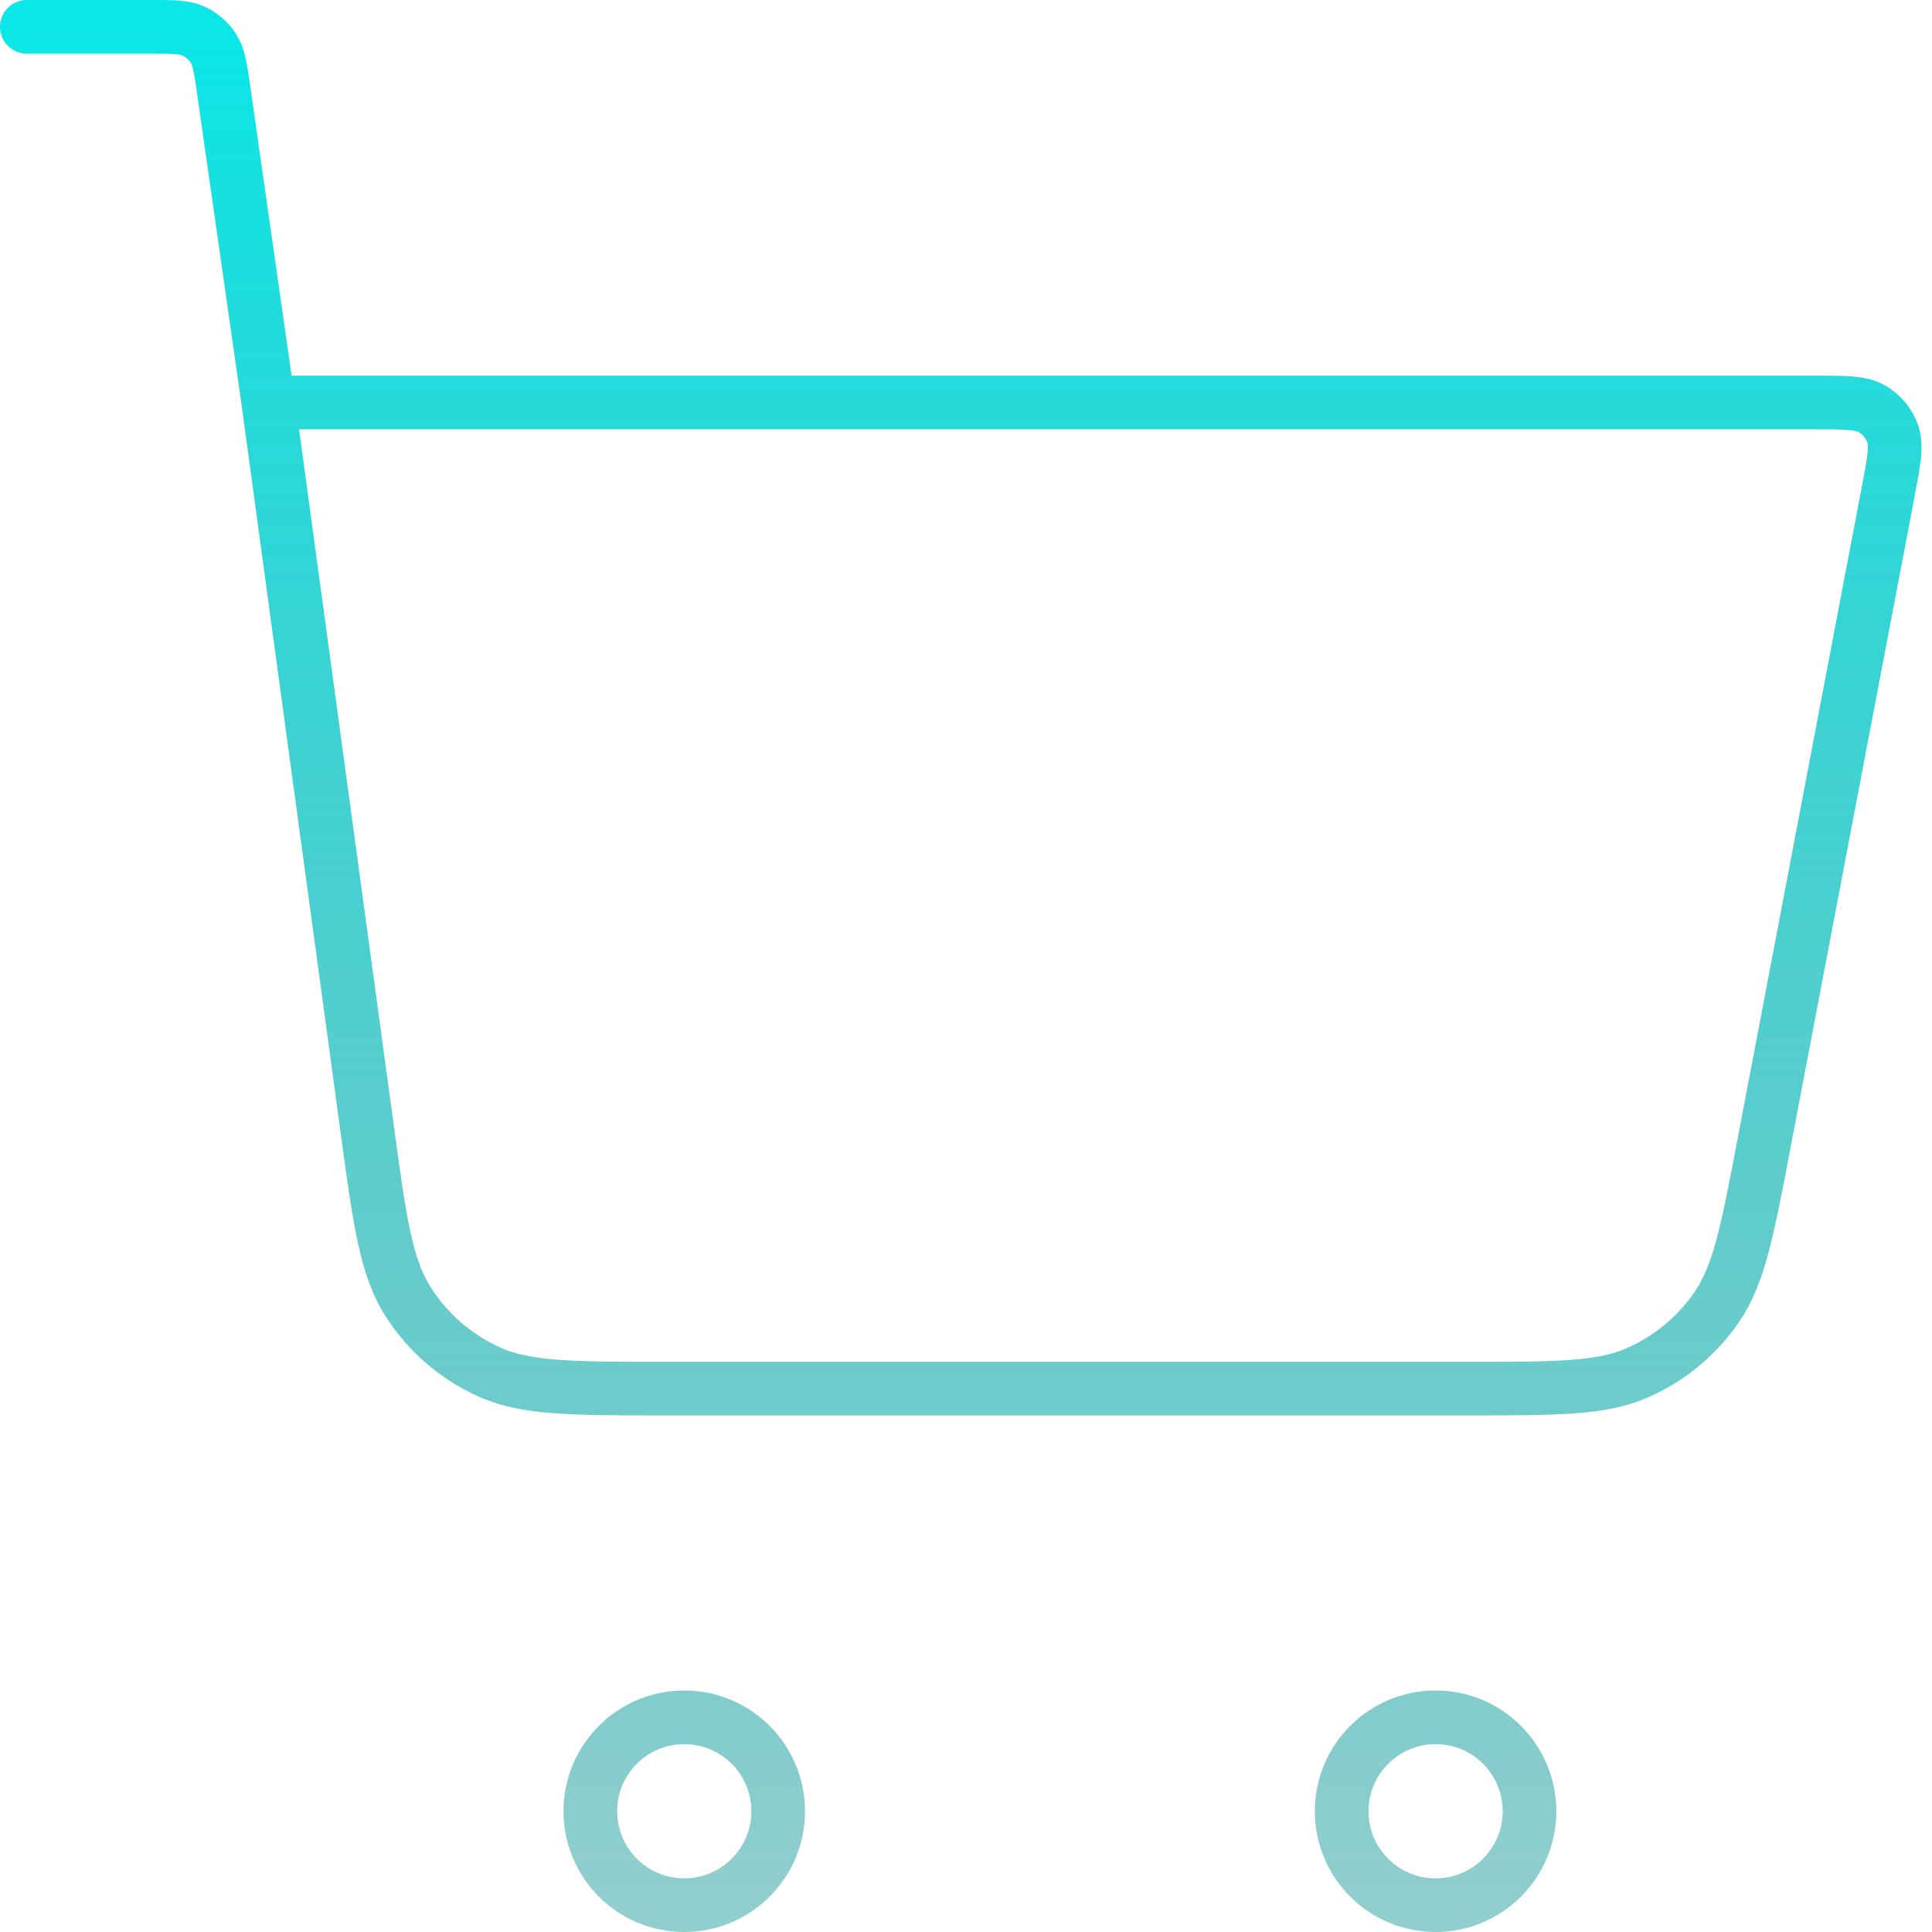 <svg width="72" height="72" viewBox="0 0 72 72" fill="none" xmlns="http://www.w3.org/2000/svg">
<path d="M1 1H5.572C6.433 1 6.863 1 7.21 1.158C7.515 1.298 7.774 1.522 7.955 1.805C8.161 2.125 8.222 2.552 8.343 3.404L10 15M10 15L13.682 42.06C14.149 45.494 14.382 47.211 15.203 48.503C15.927 49.642 16.964 50.548 18.19 51.111C19.581 51.75 21.314 51.75 24.779 51.75H54.732C58.031 51.75 59.68 51.75 61.028 51.157C62.217 50.633 63.236 49.789 63.973 48.72C64.808 47.507 65.117 45.886 65.734 42.646L70.367 18.324C70.584 17.183 70.693 16.613 70.535 16.167C70.397 15.776 70.125 15.447 69.766 15.238C69.358 15 68.777 15 67.616 15H10ZM29 67.5C29 69.433 27.433 71 25.5 71C23.567 71 22 69.433 22 67.5C22 65.567 23.567 64 25.5 64C27.433 64 29 65.567 29 67.5ZM57 67.5C57 69.433 55.433 71 53.5 71C51.567 71 50 69.433 50 67.5C50 65.567 51.567 64 53.5 64C55.433 64 57 65.567 57 67.5Z" stroke="url(#paint0_linear_749_635)" stroke-width="2" stroke-linecap="round" stroke-linejoin="round"/>
<defs>
<linearGradient id="paint0_linear_749_635" x1="35.805" y1="1" x2="35.805" y2="71" gradientUnits="userSpaceOnUse">
<stop stop-color="#0BE6E6"/>
<stop offset="1" stop-color="#0B9292" stop-opacity="0.45"/>
</linearGradient>
</defs>
</svg>
